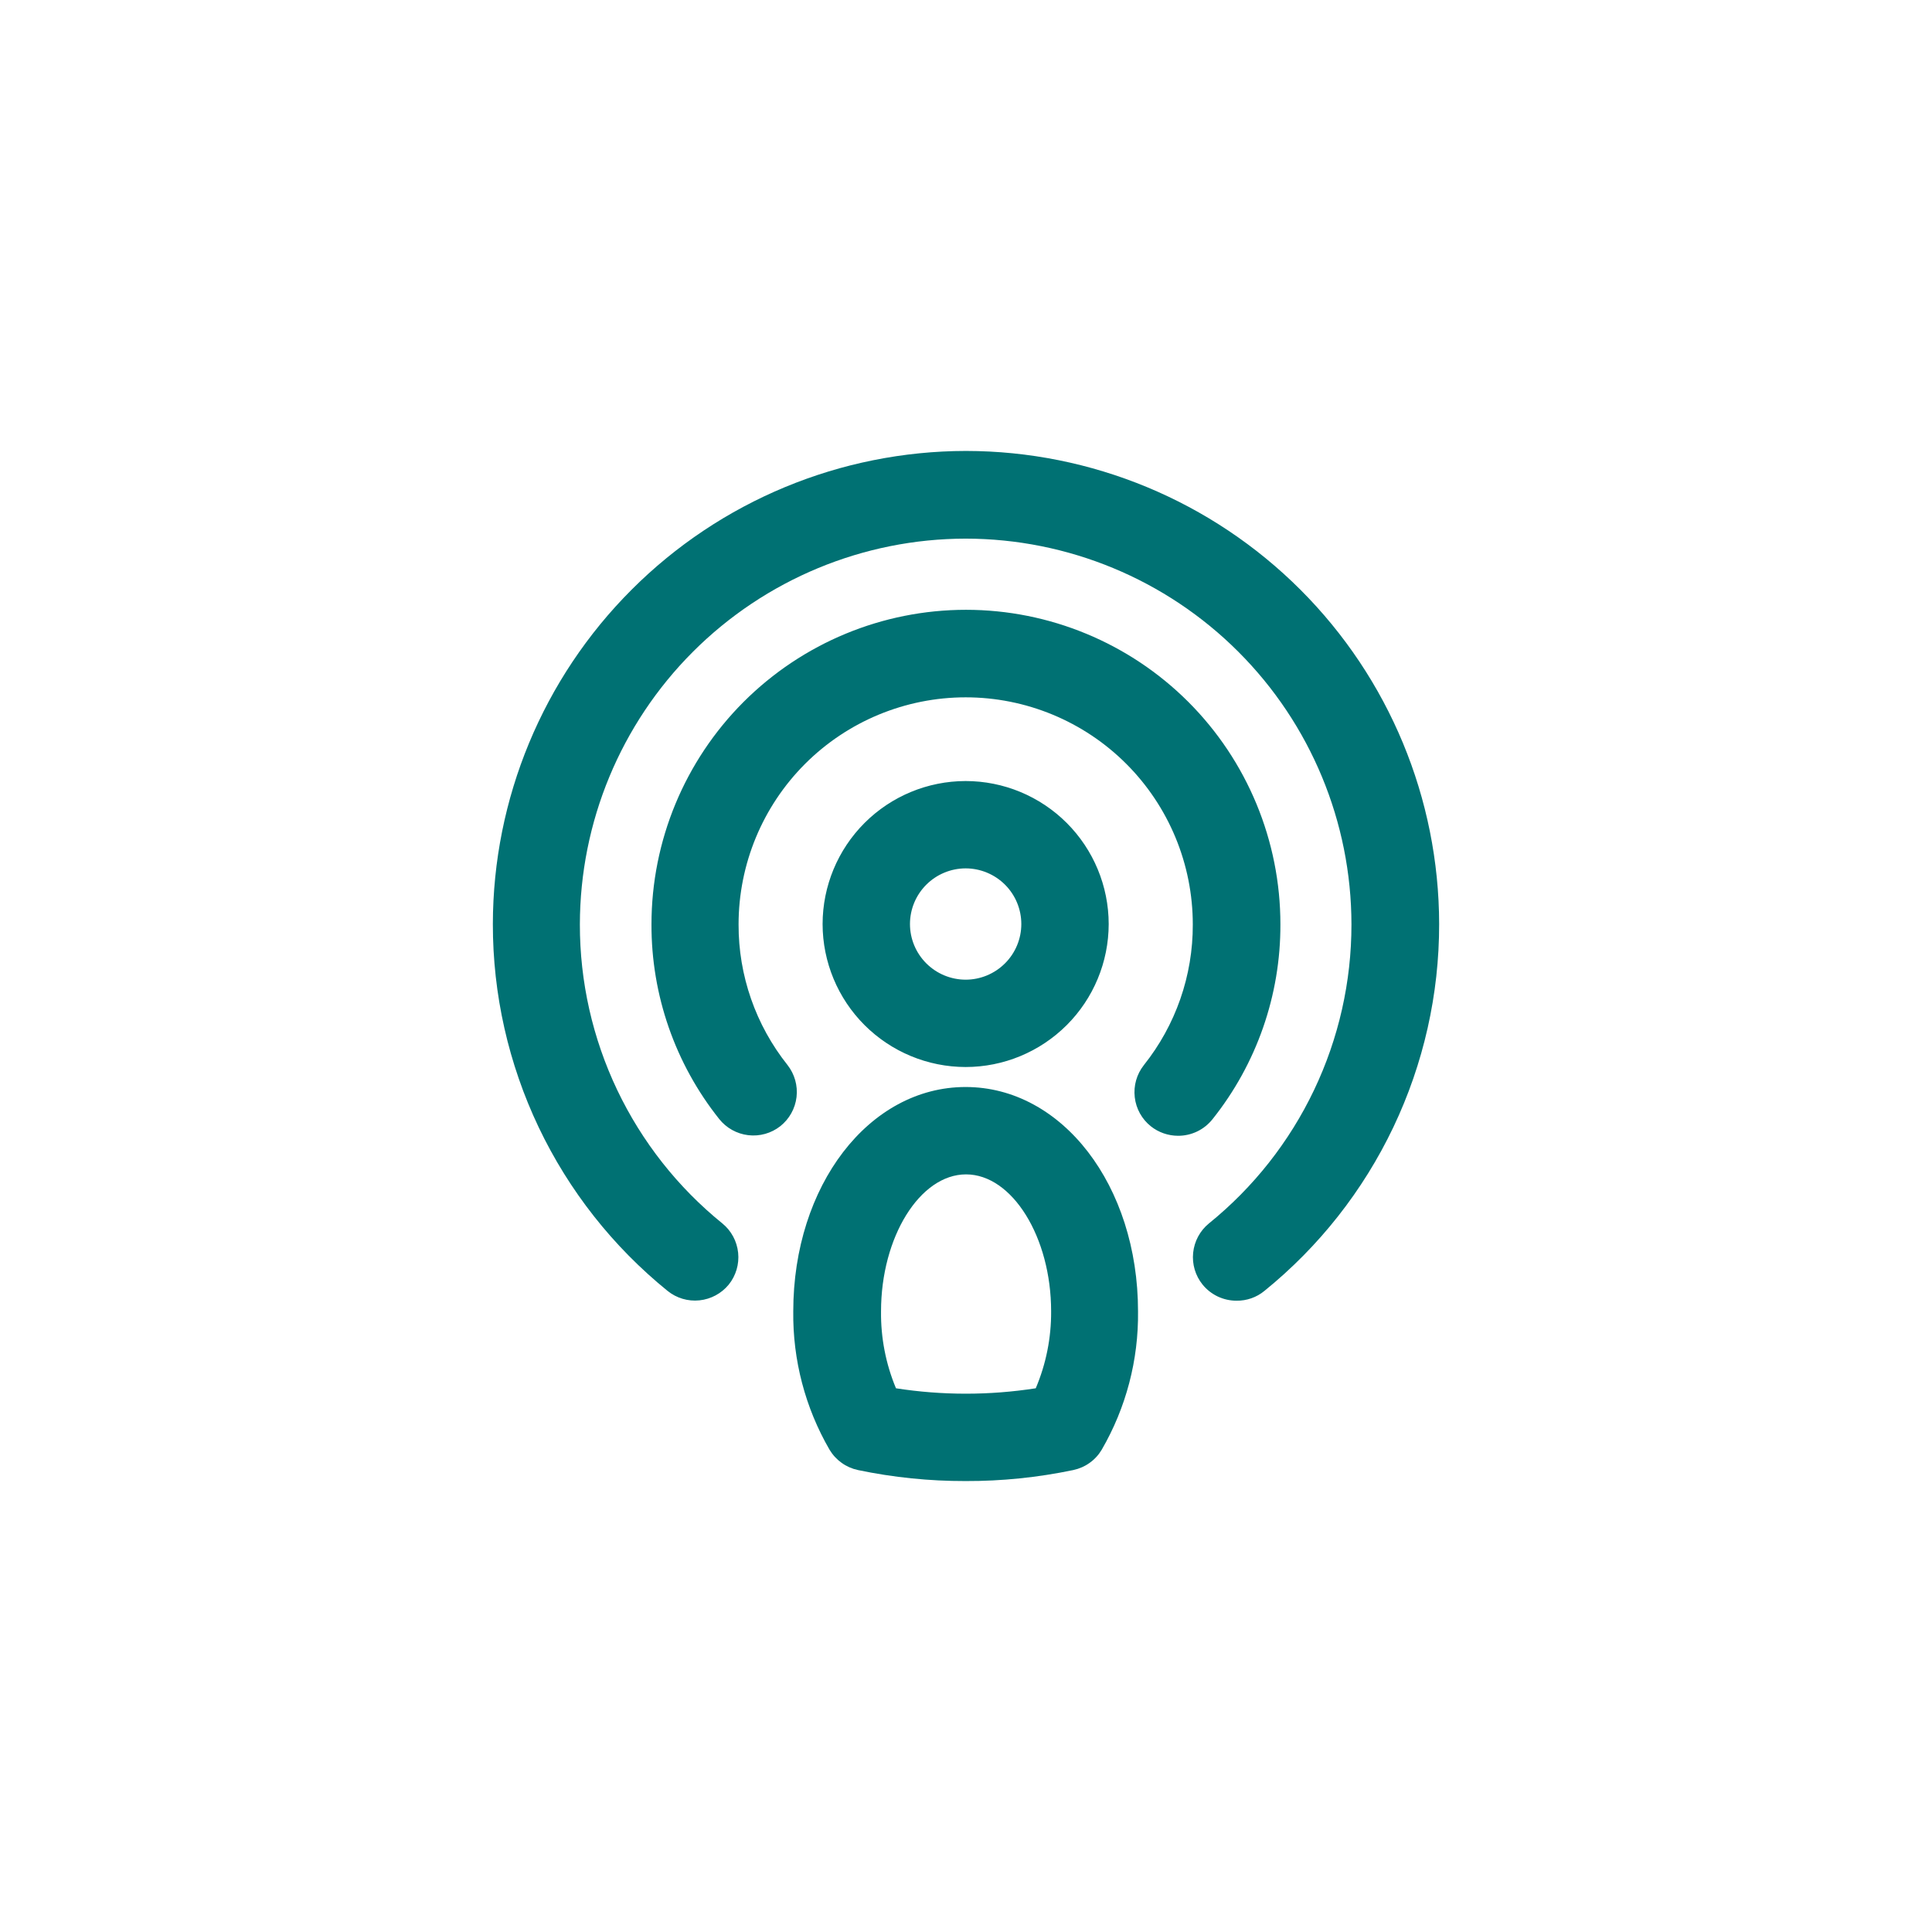 <svg width="49" height="49" viewBox="0 0 49 49" fill="none" xmlns="http://www.w3.org/2000/svg">
<path fill-rule="evenodd" clip-rule="evenodd" d="M30.884 32.882C31.033 32.952 31.196 32.989 31.36 32.989C31.618 32.992 31.87 32.905 32.069 32.74C33.454 31.618 34.571 30.2 35.338 28.59C36.105 26.98 36.502 25.219 36.5 23.436C36.496 20.254 35.23 17.204 32.98 14.955C30.73 12.706 27.68 11.44 24.499 11.437C21.318 11.441 18.268 12.706 16.019 14.956C13.77 17.205 12.504 20.255 12.5 23.436C12.498 25.219 12.896 26.98 13.662 28.59C14.429 30.2 15.546 31.618 16.931 32.74C17.158 32.924 17.449 33.01 17.739 32.98C18.029 32.95 18.296 32.807 18.482 32.581C18.665 32.354 18.751 32.063 18.721 31.773C18.691 31.482 18.548 31.215 18.322 31.03C17.192 30.116 16.281 28.959 15.655 27.647C15.029 26.334 14.705 24.898 14.707 23.445C14.71 20.851 15.741 18.364 17.575 16.53C19.41 14.696 21.896 13.664 24.49 13.661C27.084 13.663 29.572 14.695 31.406 16.529C33.241 18.363 34.273 20.85 34.276 23.445C34.277 24.898 33.953 26.334 33.327 27.647C32.702 28.959 31.79 30.116 30.66 31.03C30.434 31.215 30.291 31.482 30.261 31.773C30.231 32.063 30.317 32.354 30.501 32.581C30.605 32.709 30.736 32.811 30.884 32.882ZM29.876 28.806C29.627 28.805 29.384 28.721 29.189 28.566C28.96 28.384 28.813 28.119 28.78 27.828C28.746 27.537 28.829 27.245 29.01 27.015C29.818 26.002 30.257 24.743 30.252 23.446C30.252 21.919 29.646 20.454 28.565 19.373C27.485 18.293 26.02 17.686 24.492 17.686C22.965 17.686 21.5 18.293 20.419 19.373C19.339 20.454 18.732 21.919 18.732 23.446C18.728 24.741 19.166 25.998 19.973 27.011C20.153 27.241 20.236 27.533 20.202 27.824C20.168 28.114 20.02 28.38 19.791 28.562C19.561 28.743 19.269 28.825 18.978 28.791C18.688 28.757 18.422 28.609 18.24 28.38C17.123 26.977 16.517 25.235 16.523 23.442C16.523 21.327 17.364 19.298 18.859 17.802C20.355 16.307 22.384 15.466 24.499 15.466C26.614 15.466 28.643 16.307 30.139 17.802C31.634 19.298 32.474 21.327 32.474 23.442C32.48 25.238 31.872 26.983 30.751 28.387C30.646 28.518 30.513 28.625 30.362 28.697C30.21 28.77 30.044 28.807 29.876 28.806ZM21.927 25.999C22.607 26.678 23.529 27.061 24.49 27.062C25.452 27.062 26.374 26.679 27.055 25.999C27.735 25.32 28.118 24.397 28.119 23.436C28.118 22.474 27.735 21.552 27.055 20.872C26.374 20.192 25.452 19.809 24.49 19.809C23.529 19.81 22.607 20.192 21.927 20.872C21.247 21.552 20.864 22.474 20.863 23.436C20.864 24.397 21.247 25.319 21.927 25.999ZM23.493 22.438C23.757 22.174 24.116 22.025 24.49 22.024C24.864 22.024 25.224 22.173 25.489 22.437C25.754 22.702 25.903 23.061 25.903 23.436C25.903 23.81 25.754 24.169 25.489 24.433C25.224 24.698 24.864 24.847 24.49 24.847C24.116 24.846 23.757 24.697 23.493 24.433C23.228 24.168 23.079 23.81 23.079 23.436C23.079 23.061 23.228 22.703 23.493 22.438ZM21.76 37.284C22.658 37.472 23.573 37.565 24.49 37.563C25.407 37.566 26.323 37.472 27.221 37.284C27.37 37.252 27.511 37.191 27.635 37.102C27.759 37.014 27.863 36.901 27.941 36.77C28.56 35.704 28.878 34.491 28.863 33.259C28.863 30.068 26.94 27.569 24.49 27.569C22.04 27.569 20.119 30.068 20.119 33.259C20.104 34.491 20.422 35.704 21.04 36.77C21.119 36.901 21.223 37.014 21.347 37.102C21.471 37.191 21.611 37.252 21.76 37.284ZM26.269 35.21C25.094 35.393 23.898 35.393 22.724 35.21C22.466 34.592 22.337 33.928 22.345 33.259C22.345 31.375 23.331 29.785 24.501 29.785C25.671 29.785 26.659 31.375 26.659 33.259C26.663 33.929 26.531 34.593 26.269 35.21Z" fill="#007173"/>
</svg>
